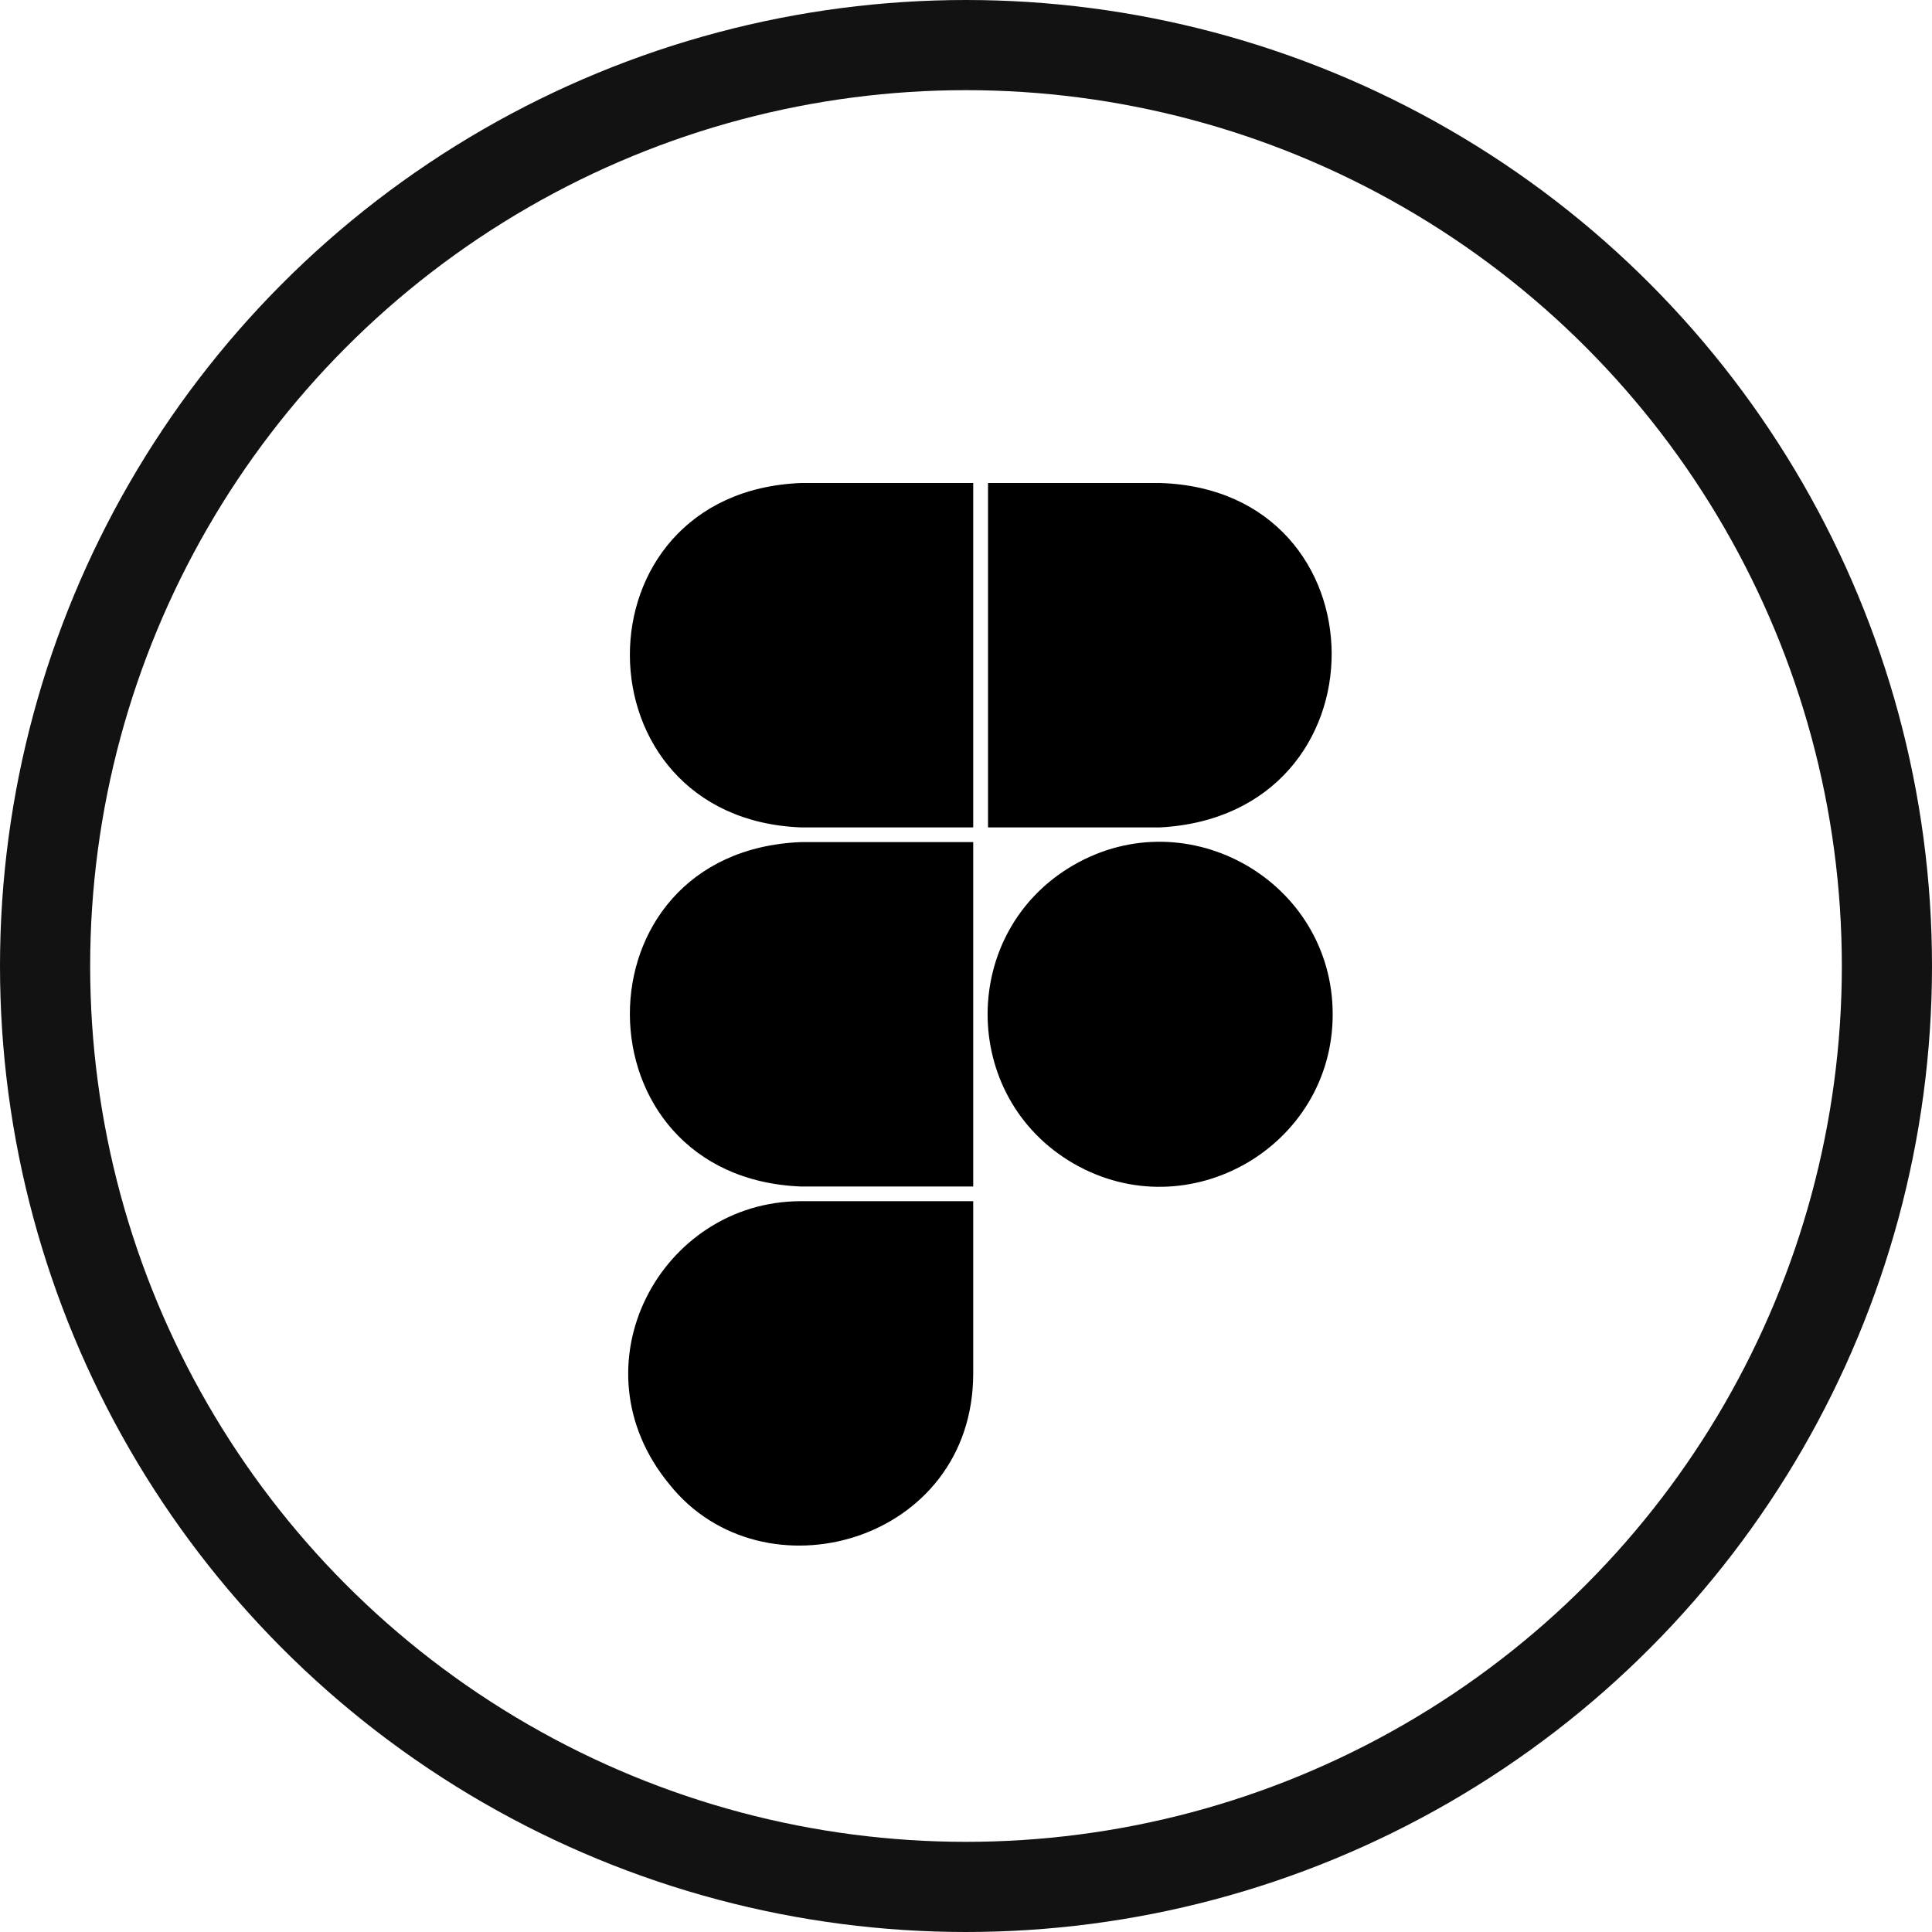 <?xml version="1.0" encoding="UTF-8"?> <svg xmlns="http://www.w3.org/2000/svg" width="15" height="15" viewBox="0 0 15 15" fill="none"><g clip-path="url(#clip0_2445_230)"><path d="M6.219 3.75H7.556V6.424H6.219C4.456 6.355 4.439 3.822 6.219 3.75ZM6.219 9.212H7.556V6.538H6.219C4.439 6.61 4.456 9.143 6.219 9.212ZM9.007 3.75H7.671V6.424H9.007C10.794 6.328 10.772 3.805 9.007 3.75ZM7.556 10.663V9.326H6.219C5.129 9.326 4.439 10.605 5.197 11.524C5.921 12.434 7.556 11.98 7.556 10.663M10.347 7.875C10.347 6.847 9.227 6.202 8.336 6.716C7.445 7.229 7.445 8.52 8.336 9.034C9.227 9.548 10.347 8.902 10.347 7.875Z" fill="black"></path></g><circle cx="7.5" cy="7.5" r="7.15" stroke="#121212" stroke-width="0.7"></circle><defs><clipPath id="clip0_2445_230"><rect width="5.481" height="8.25" fill="white" transform="translate(4.875 3.75)"></rect></clipPath></defs></svg> 